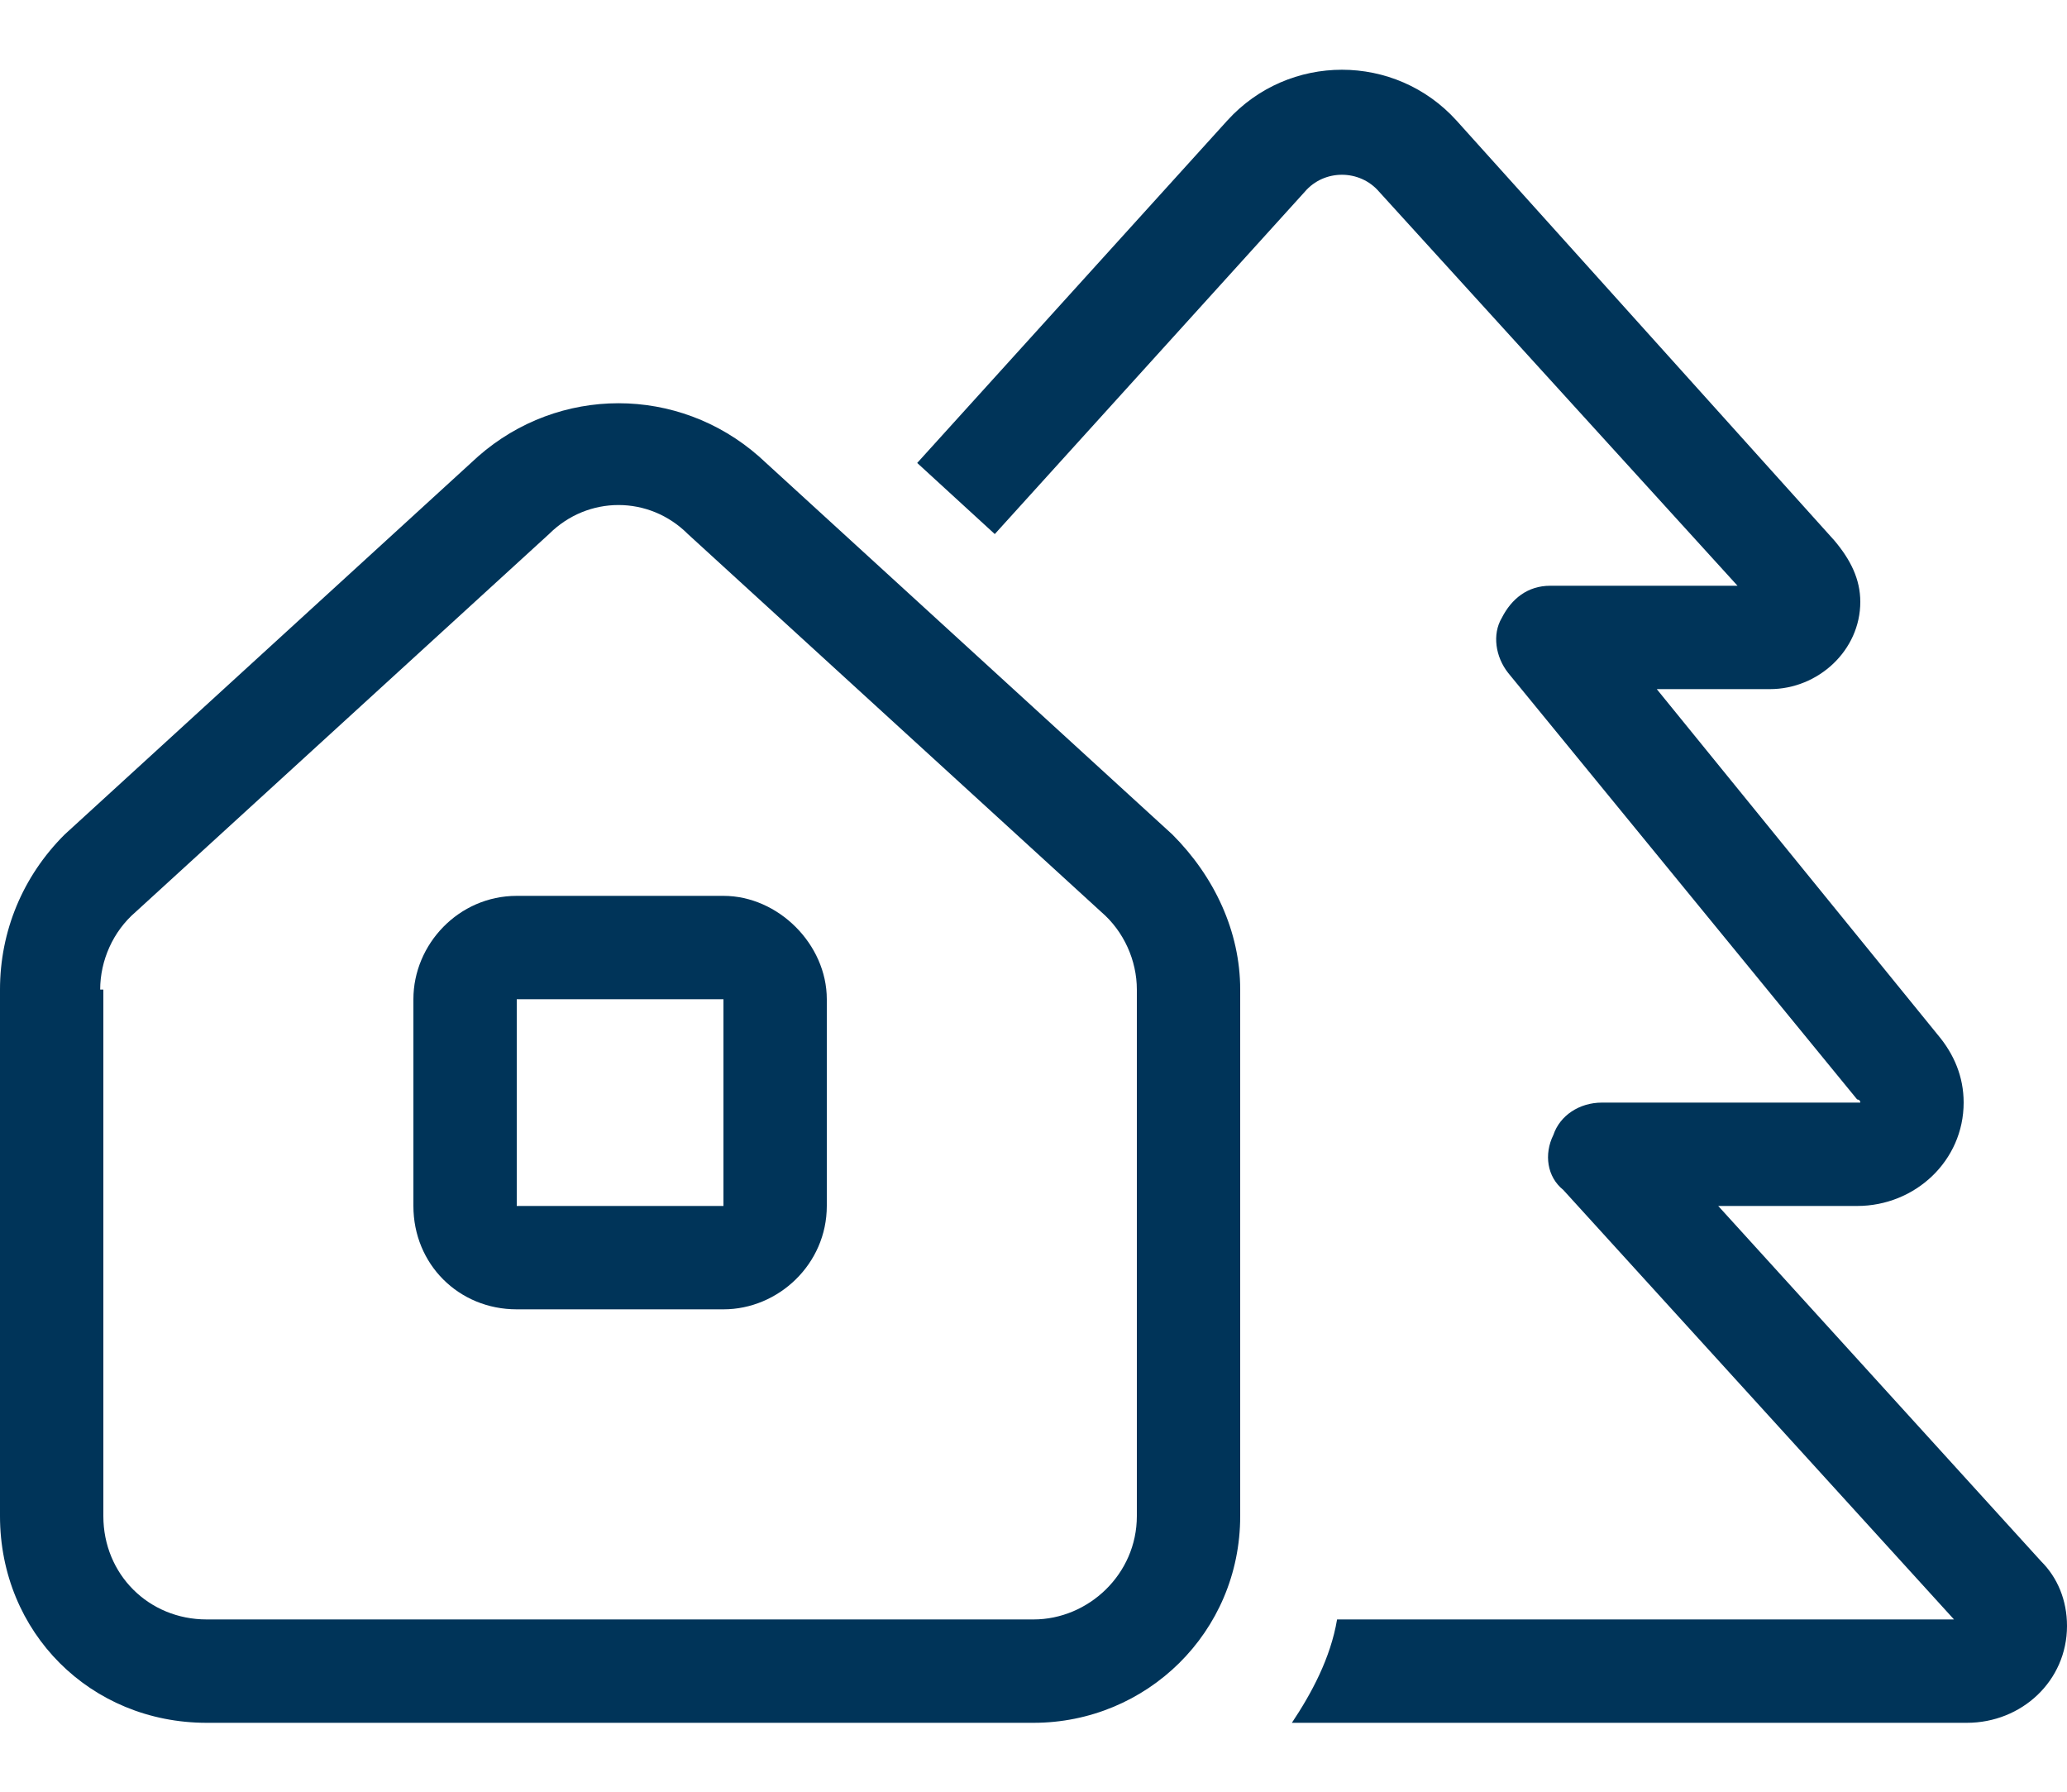 <svg width="15" height="13" viewBox="0 0 15 13" fill="none" xmlns="http://www.w3.org/2000/svg">
<path d="M7.219 3.875L6.656 3.359L8.906 0.875C9.352 0.383 10.125 0.383 10.57 0.875L13.312 3.922C13.43 4.062 13.5 4.203 13.5 4.367C13.5 4.719 13.195 5 12.844 5H12.023L14.062 7.508C14.18 7.648 14.25 7.812 14.25 8C14.25 8.422 13.898 8.75 13.477 8.75H12.469L14.812 11.328C14.93 11.445 15 11.609 15 11.797C15 12.195 14.672 12.5 14.273 12.5H9.375C9.516 12.289 9.656 12.031 9.703 11.75H14.18L11.344 8.633C11.227 8.539 11.203 8.375 11.273 8.234C11.32 8.094 11.461 8 11.625 8H13.477H13.5C13.5 7.977 13.477 7.977 13.477 7.977L10.945 4.883C10.852 4.766 10.828 4.602 10.898 4.484C10.969 4.344 11.086 4.25 11.25 4.25H12.609L10.008 1.391C9.867 1.227 9.609 1.227 9.469 1.391L7.219 3.875ZM5.25 6.5C5.648 6.5 6 6.852 6 7.25V8.75C6 9.172 5.648 9.5 5.25 9.5H3.75C3.328 9.5 3 9.172 3 8.75V7.25C3 6.852 3.328 6.5 3.75 6.5H5.25ZM5.25 7.25H3.75V8.75H5.25V7.25ZM0 11V7.18C0 6.758 0.164 6.359 0.469 6.055L3.469 3.312C4.055 2.797 4.922 2.797 5.508 3.312L8.508 6.055C8.812 6.359 9 6.758 9 7.18V11C9 11.844 8.32 12.5 7.5 12.5H1.5C0.656 12.5 0 11.844 0 11ZM0.75 7.18V11C0.75 11.422 1.078 11.75 1.5 11.75H7.5C7.898 11.75 8.25 11.422 8.25 11V7.18C8.25 6.969 8.156 6.758 7.992 6.617L4.992 3.875C4.711 3.594 4.266 3.594 3.984 3.875L0.984 6.617C0.82 6.758 0.727 6.969 0.727 7.18H0.75Z" fill="#003459"/>
</svg>
